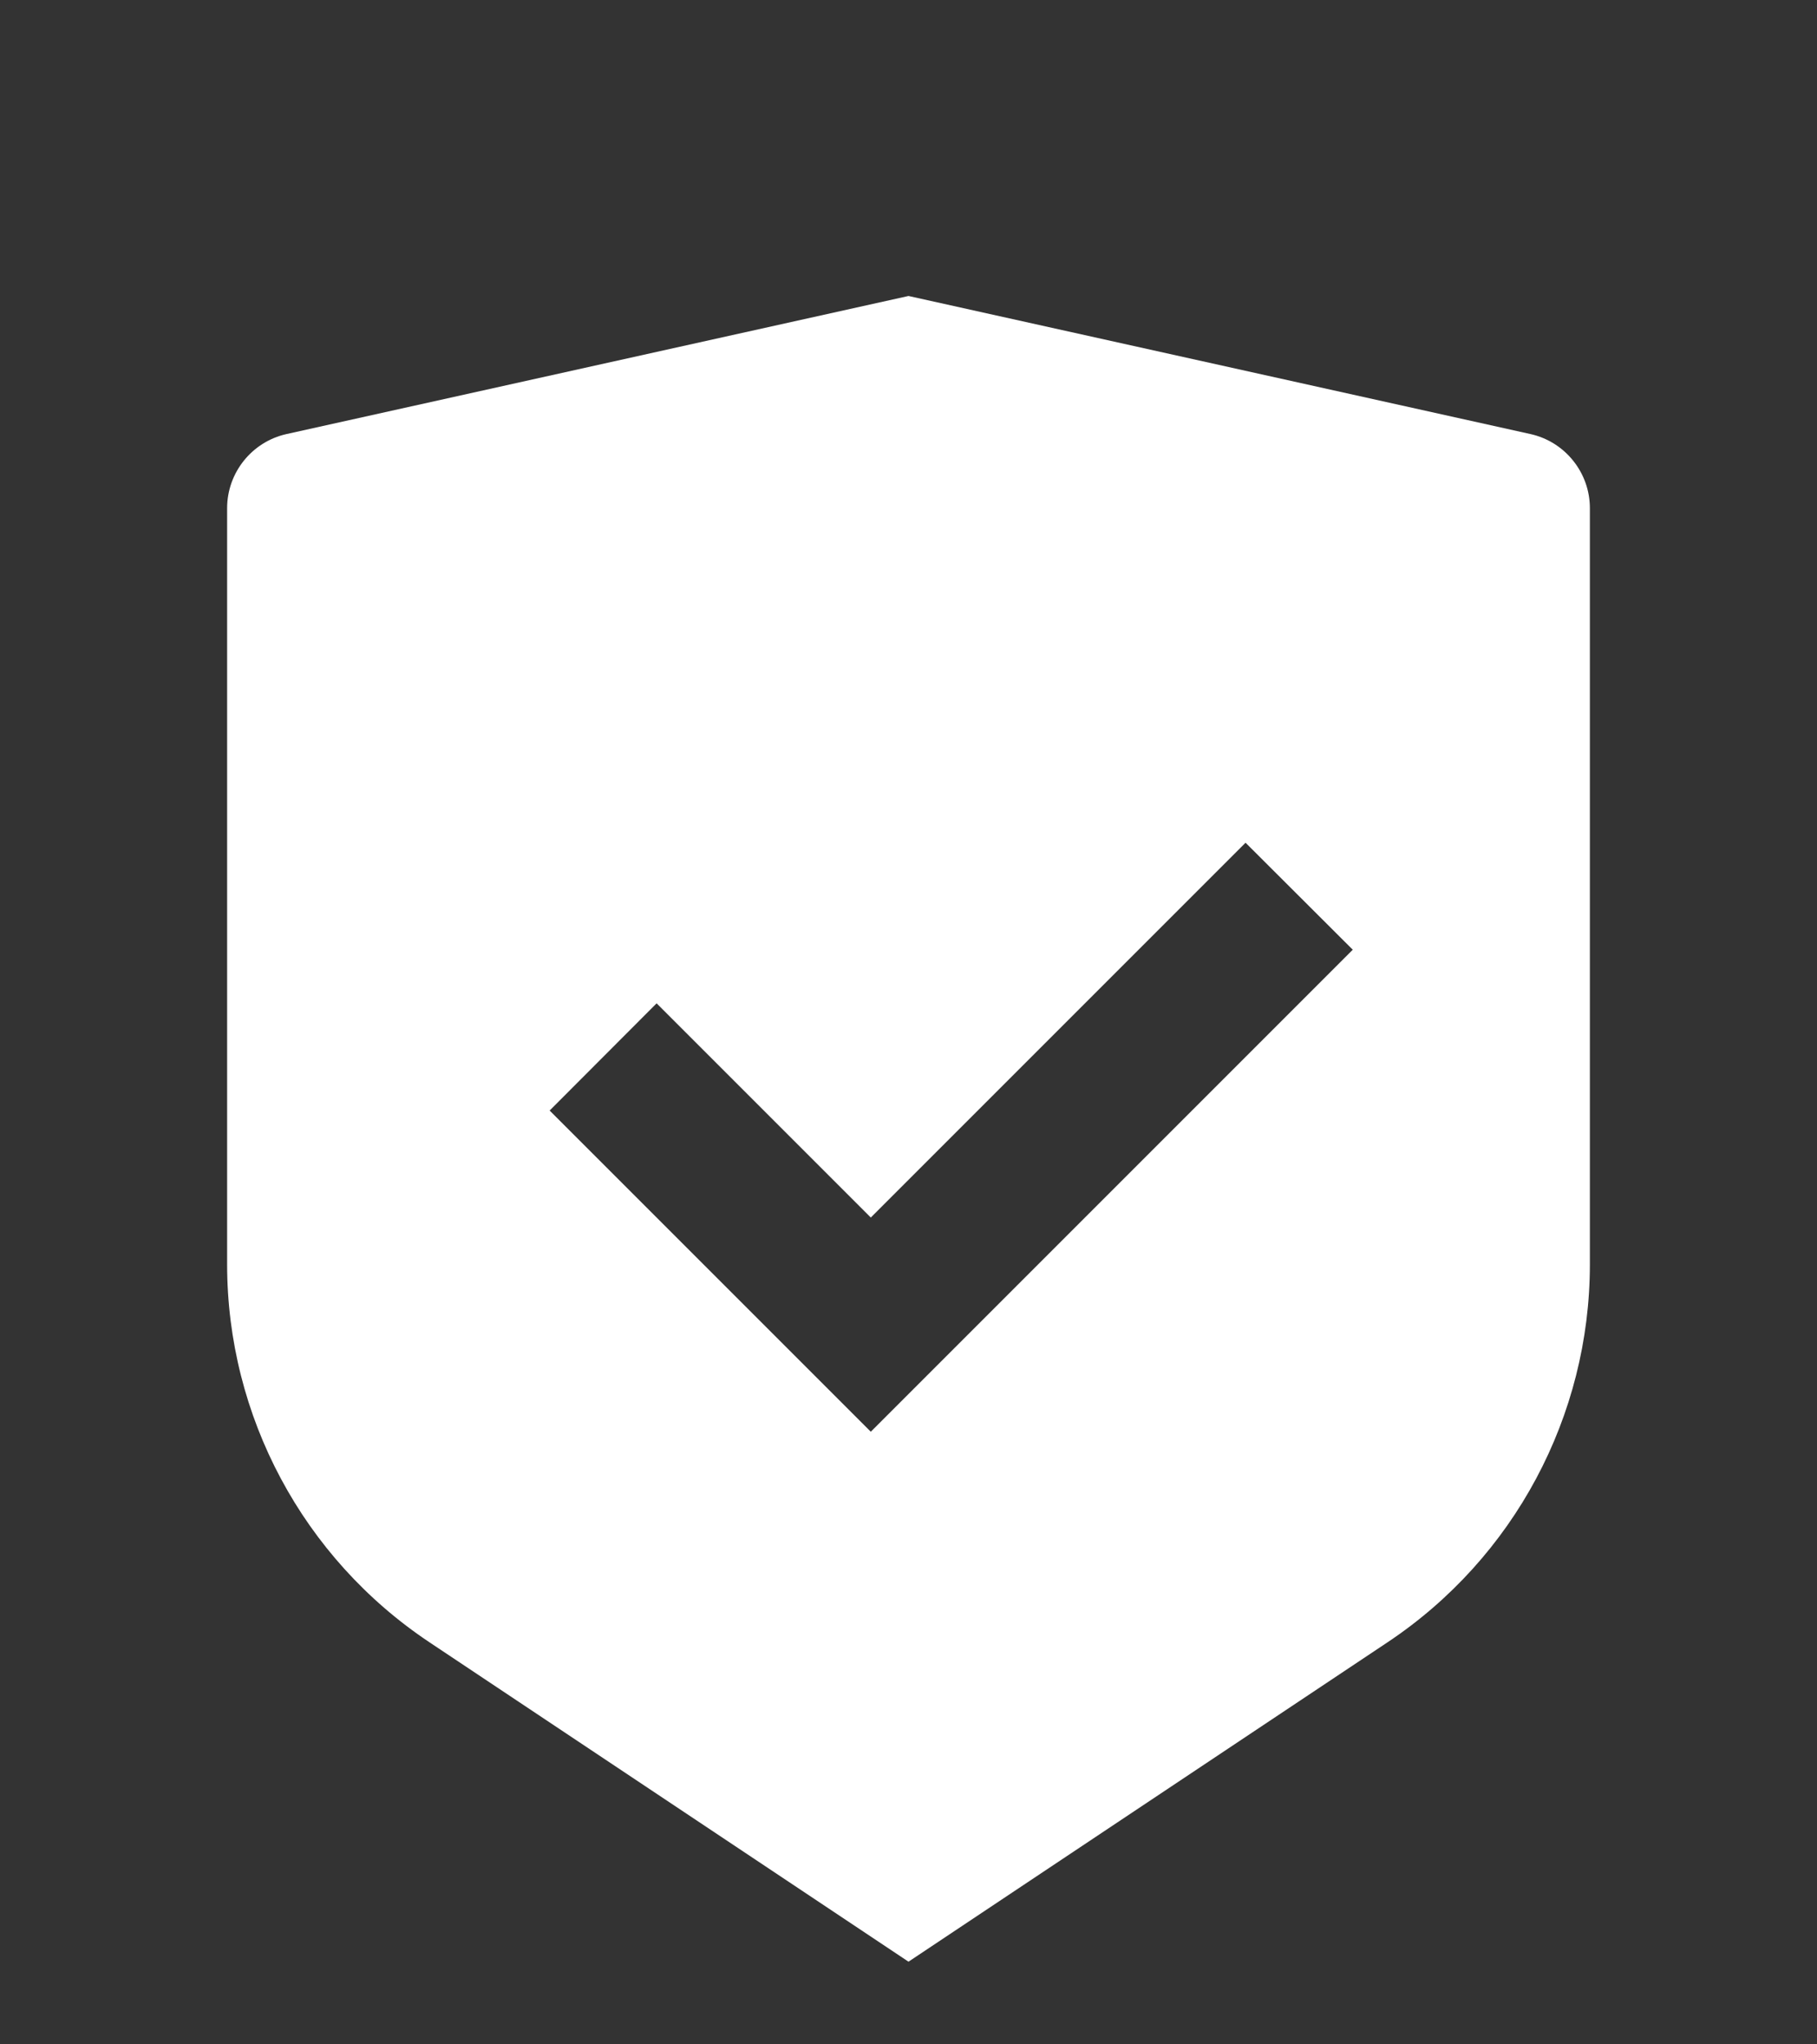 <svg width="8" height="9" viewBox="0 0 8 9" fill="none" xmlns="http://www.w3.org/2000/svg">
<rect x="0" y="0" width="8" height="9" fill="#333333" stroke="none"/>
<g clip-path="url(#clip0_856_3397)">
<path d="M4 1.303L6.739 1.911C6.891 1.945 7 2.081 7 2.237V5.566C7 6.234 6.666 6.859 6.109 7.23L4 8.636L1.891 7.23C1.334 6.859 1 6.234 1 5.566V2.237C1 2.081 1.109 1.945 1.261 1.911L4 1.303ZM5.484 3.71L3.834 5.36L2.891 4.417L2.42 4.889L3.834 6.303L5.956 4.181L5.484 3.71Z" fill="white"/>
</g>
<defs>
<clipPath id="clip0_856_3397">
<rect width="8" height="8" fill="white" transform="translate(0 0.969)"/>
</clipPath>
</defs>
</svg>
